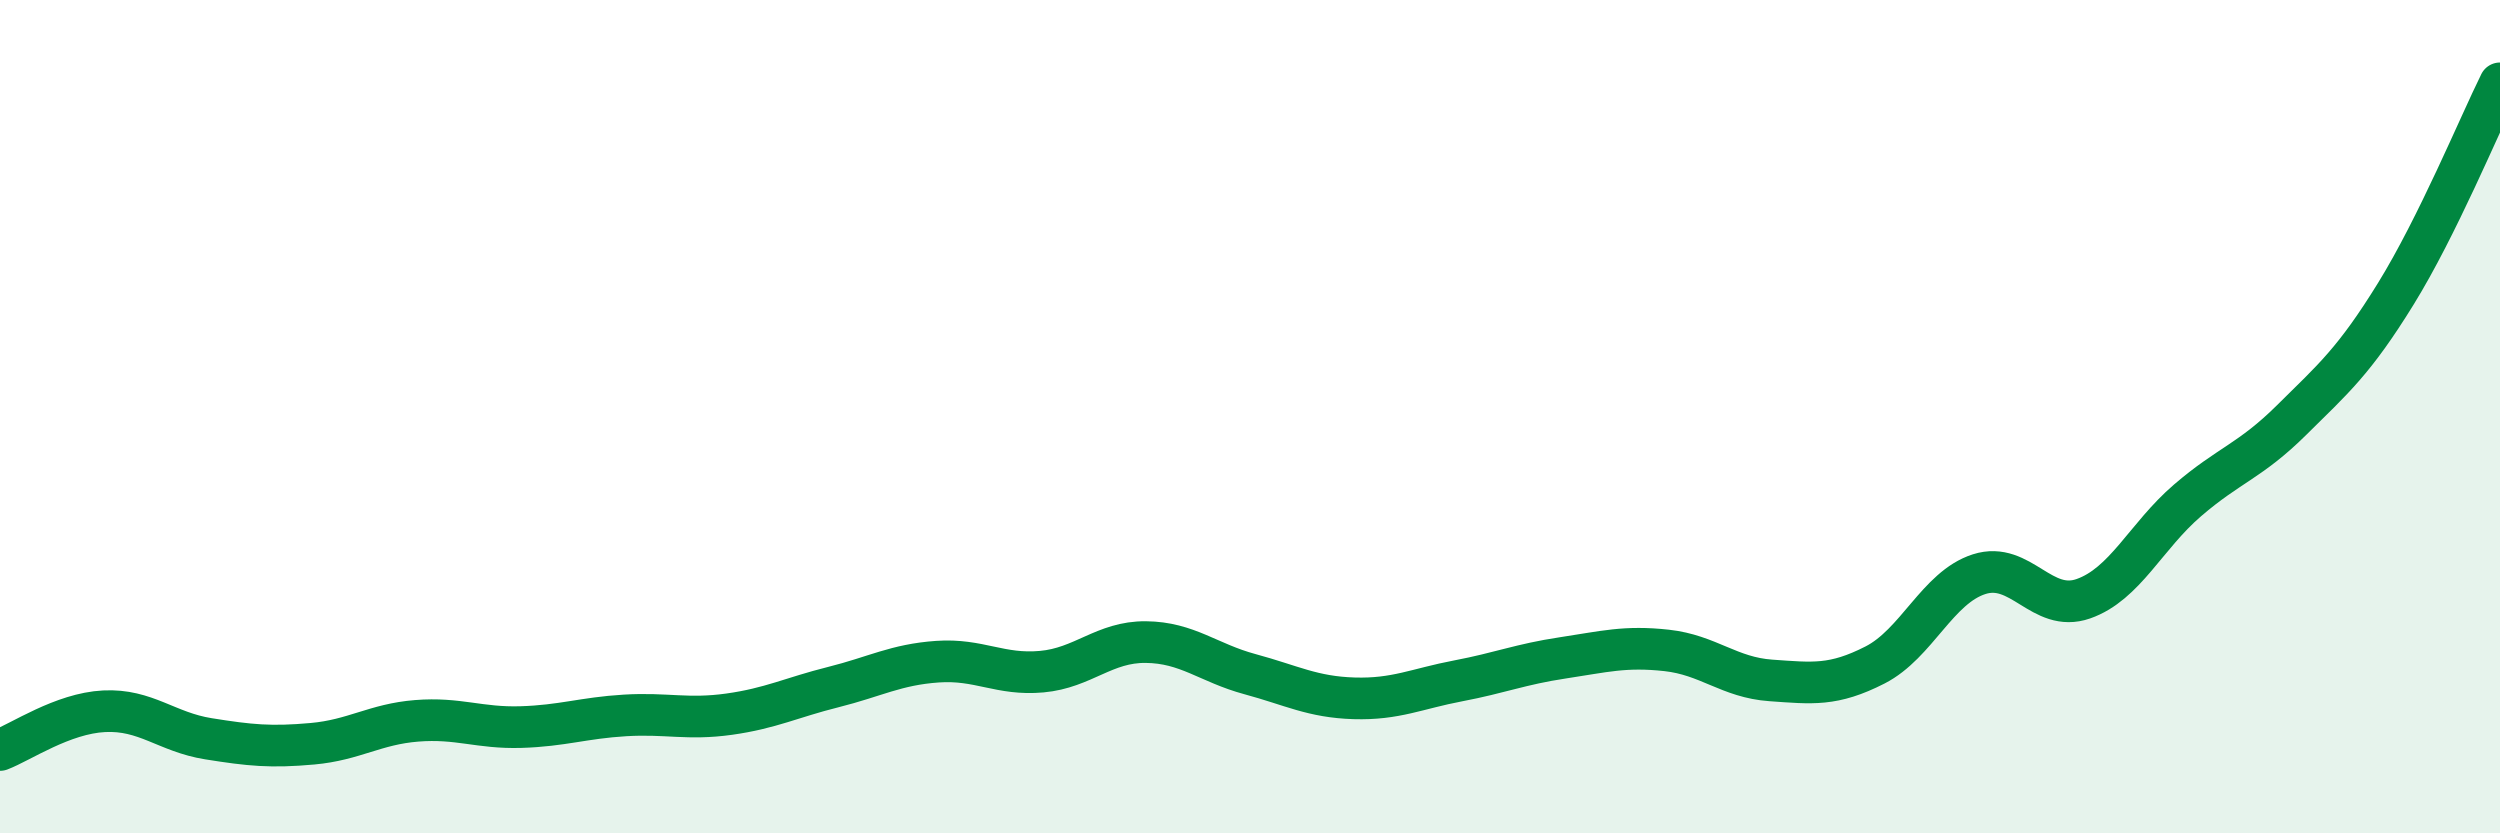 
    <svg width="60" height="20" viewBox="0 0 60 20" xmlns="http://www.w3.org/2000/svg">
      <path
        d="M 0,18 C 0.5,17.81 1.5,17.12 2.5,17.07 C 3.5,17.02 4,17.57 5,17.73 C 6,17.89 6.5,17.94 7.5,17.85 C 8.5,17.76 9,17.38 10,17.3 C 11,17.22 11.5,17.48 12.5,17.45 C 13.5,17.42 14,17.23 15,17.17 C 16,17.11 16.5,17.28 17.5,17.14 C 18.5,17 19,16.74 20,16.49 C 21,16.24 21.5,15.95 22.5,15.88 C 23.5,15.81 24,16.21 25,16.12 C 26,16.03 26.5,15.4 27.5,15.41 C 28.5,15.42 29,15.91 30,16.18 C 31,16.45 31.5,16.73 32.5,16.76 C 33.5,16.79 34,16.53 35,16.34 C 36,16.15 36.5,15.94 37.5,15.79 C 38.5,15.64 39,15.5 40,15.61 C 41,15.72 41.5,16.26 42.5,16.33 C 43.5,16.4 44,16.47 45,15.96 C 46,15.45 46.5,14.1 47.5,13.78 C 48.5,13.46 49,14.72 50,14.37 C 51,14.02 51.5,12.87 52.5,12.01 C 53.5,11.15 54,11.07 55,10.08 C 56,9.09 56.5,8.67 57.5,7.05 C 58.5,5.43 59.5,3.01 60,2L60 20L0 20Z"
        fill="#008740"
        opacity="0.1"
        stroke-linecap="round"
        stroke-linejoin="round"
      />
      <path
        d="M 0,18 C 0.5,17.81 1.5,17.12 2.5,17.07 C 3.5,17.02 4,17.57 5,17.73 C 6,17.89 6.5,17.94 7.5,17.85 C 8.5,17.76 9,17.38 10,17.3 C 11,17.22 11.5,17.48 12.5,17.45 C 13.5,17.42 14,17.23 15,17.17 C 16,17.11 16.5,17.28 17.5,17.14 C 18.5,17 19,16.74 20,16.49 C 21,16.24 21.5,15.95 22.5,15.88 C 23.5,15.81 24,16.21 25,16.12 C 26,16.03 26.5,15.4 27.5,15.41 C 28.5,15.42 29,15.91 30,16.18 C 31,16.45 31.5,16.73 32.5,16.76 C 33.5,16.79 34,16.53 35,16.34 C 36,16.15 36.5,15.94 37.5,15.79 C 38.5,15.64 39,15.5 40,15.61 C 41,15.72 41.5,16.26 42.5,16.33 C 43.5,16.4 44,16.47 45,15.96 C 46,15.45 46.5,14.1 47.5,13.78 C 48.5,13.46 49,14.72 50,14.37 C 51,14.02 51.5,12.87 52.5,12.01 C 53.5,11.15 54,11.07 55,10.08 C 56,9.09 56.5,8.67 57.5,7.05 C 58.5,5.43 59.5,3.01 60,2"
        stroke="#008740"
        stroke-width="1"
        fill="none"
        stroke-linecap="round"
        stroke-linejoin="round"
      />
    </svg>
  